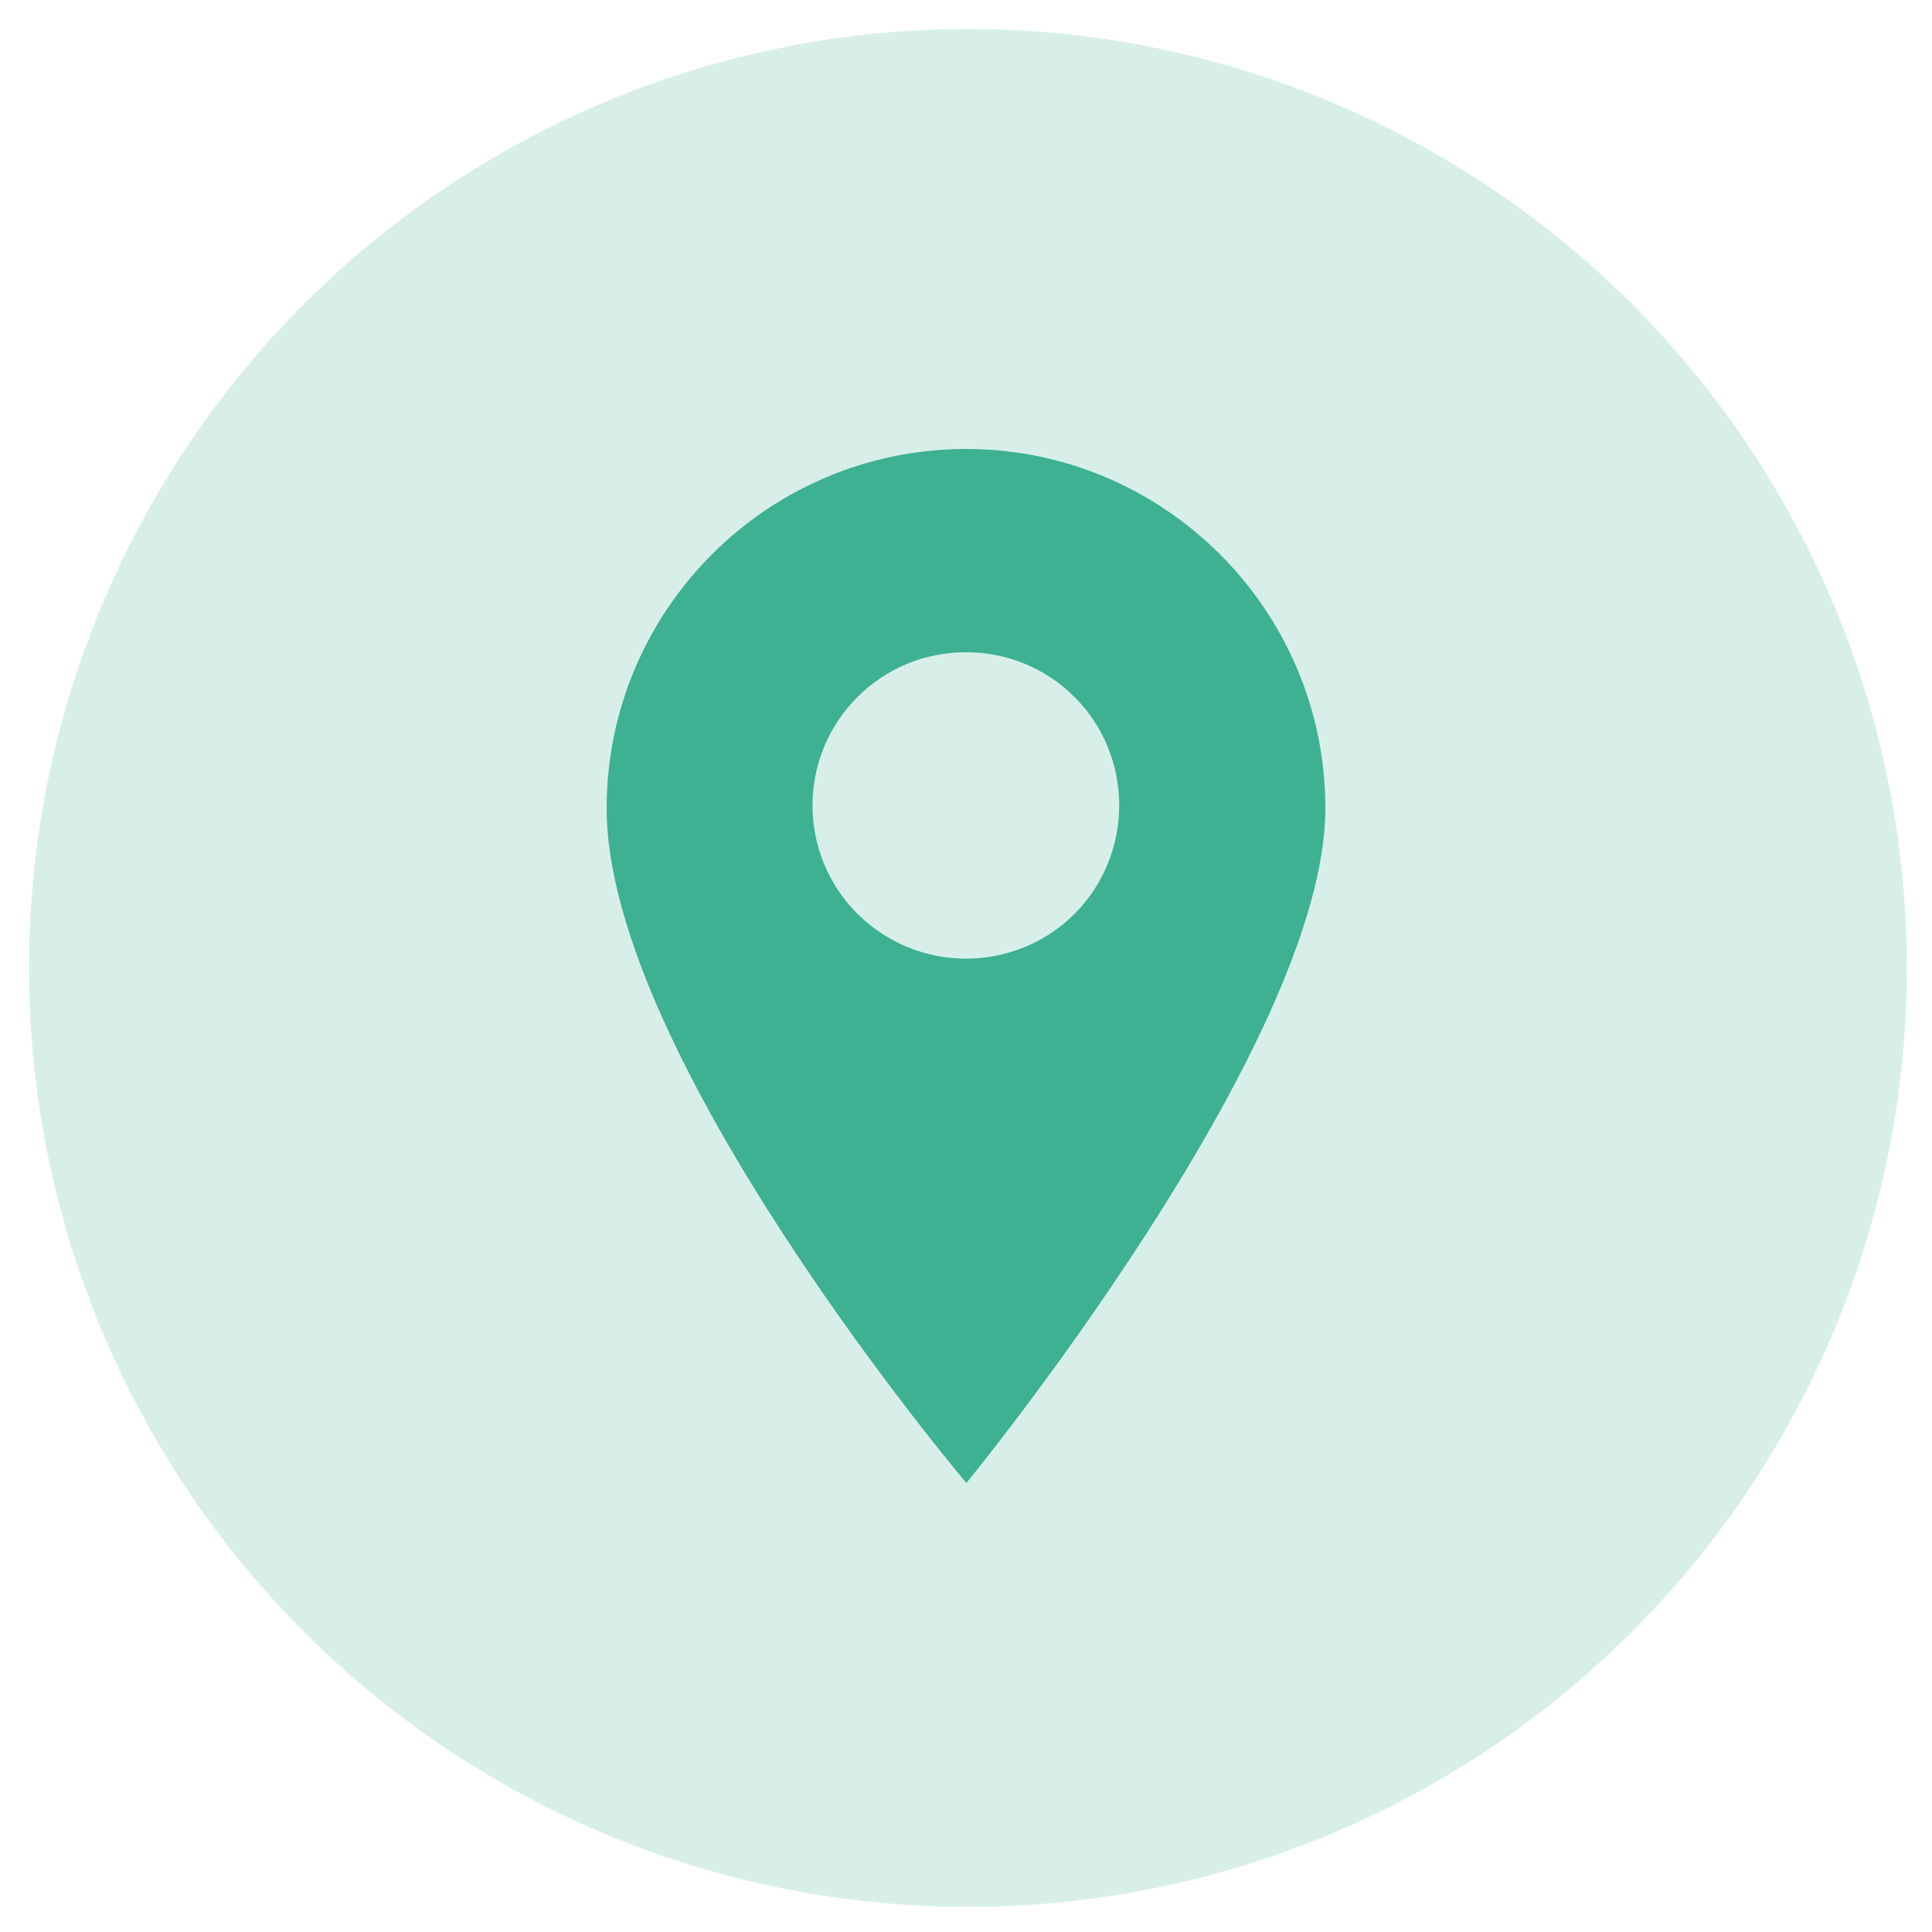 <?xml version="1.0" encoding="UTF-8"?> <!-- Generator: Adobe Illustrator 24.2.3, SVG Export Plug-In . SVG Version: 6.00 Build 0) --> <svg xmlns="http://www.w3.org/2000/svg" xmlns:xlink="http://www.w3.org/1999/xlink" version="1.1" id="Lag_1" x="0px" y="0px" viewBox="0 0 500 500" style="enable-background:new 0 0 500 500;" xml:space="preserve"> <style type="text/css"> .st0{opacity:0.2;fill:#3DB192;} .st1{fill:#3DB192;} </style> <circle class="st0" cx="250.5" cy="250.5" r="243"></circle> <path class="st1" d="M250,116.2c-51.3,0-93,41.7-93,93c0,64.5,93.1,174.6,93.1,174.6S343,270.5,343,209.2 C343,157.9,301.3,116.2,250,116.2z M278.1,236.5c-7.7,7.7-17.9,11.6-28.1,11.6c-10.2,0-20.3-3.9-28.1-11.6 c-15.5-15.5-15.5-40.6,0-56.1c7.5-7.5,17.5-11.6,28.1-11.6s20.6,4.1,28.1,11.6C293.5,195.8,293.5,221,278.1,236.5z"></path> <g> </g> <g> </g> <g> </g> <g> </g> <g> </g> <g> </g> <g> </g> <g> </g> <g> </g> <g> </g> <g> </g> </svg> 